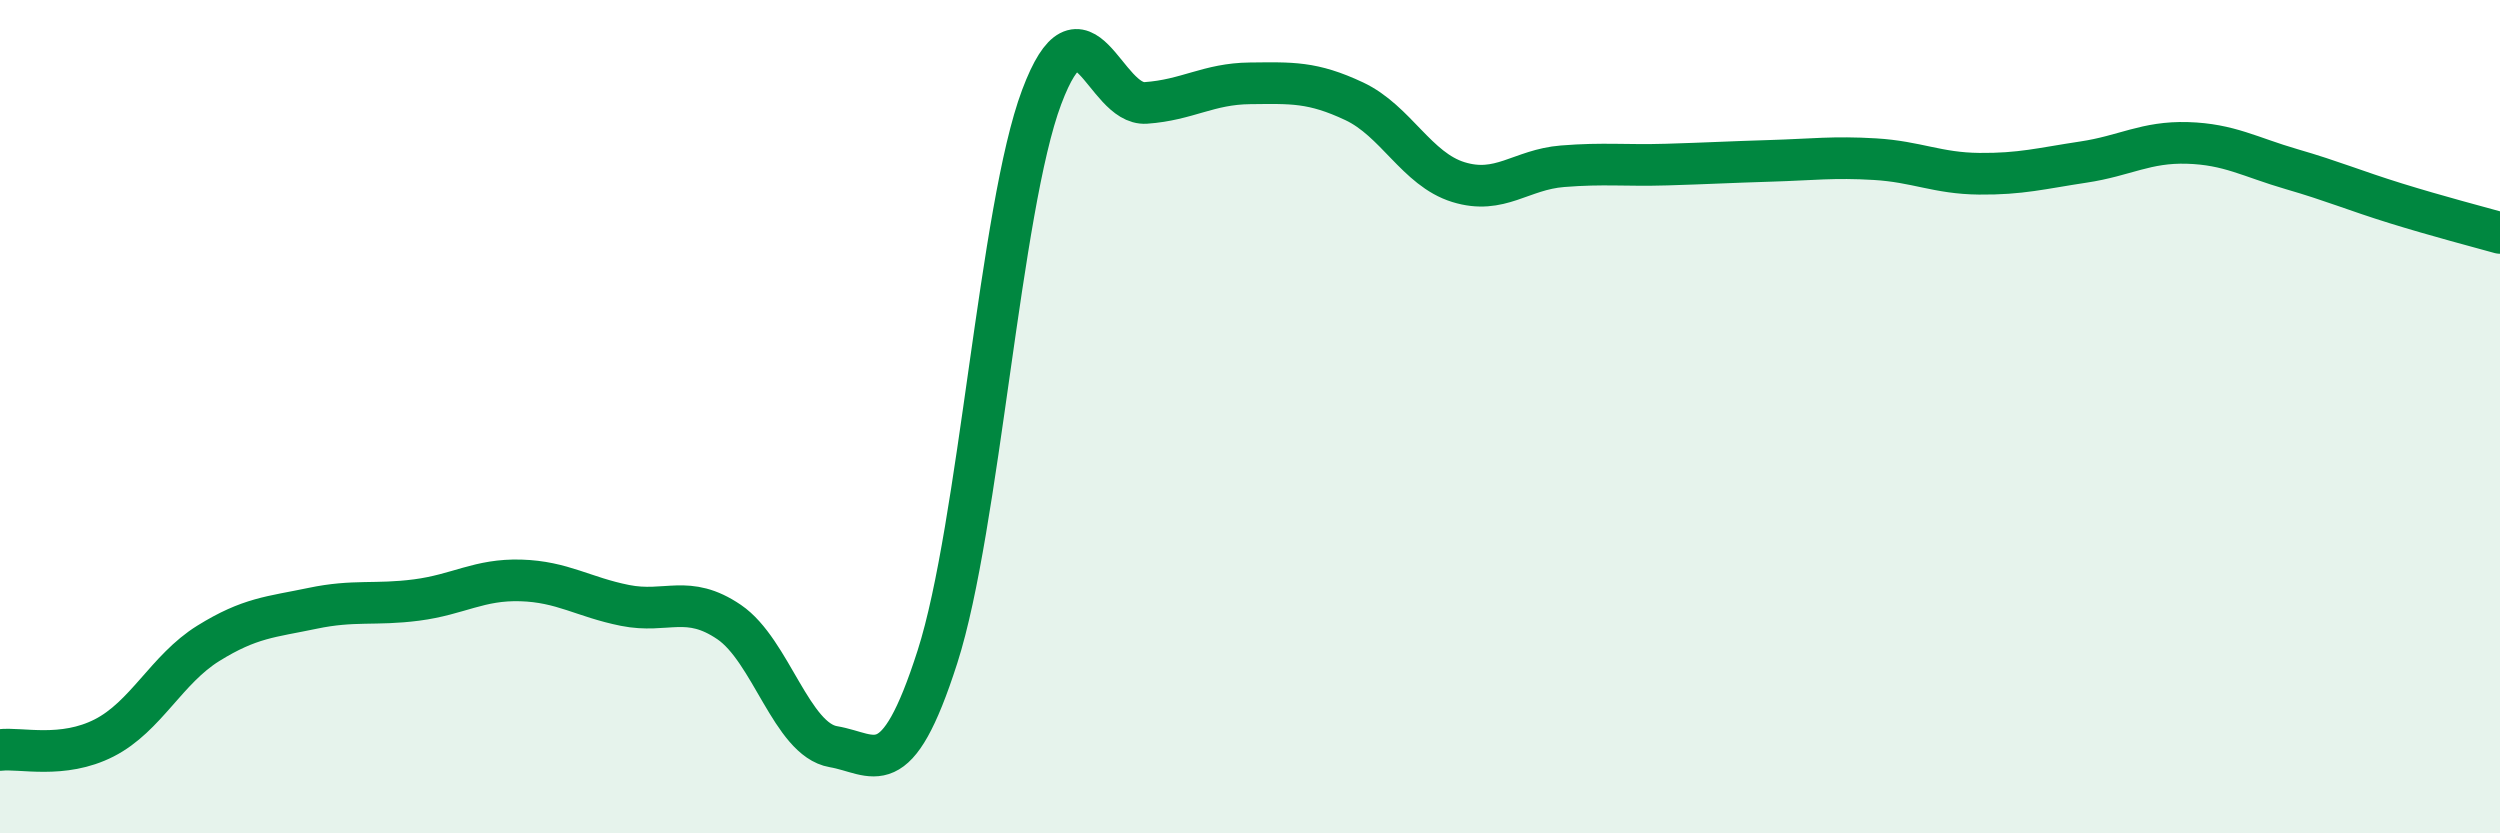 
    <svg width="60" height="20" viewBox="0 0 60 20" xmlns="http://www.w3.org/2000/svg">
      <path
        d="M 0,18 C 0.5,17.94 1.5,18.22 2.5,17.71 C 3.5,17.2 4,16.06 5,15.44 C 6,14.82 6.5,14.81 7.5,14.6 C 8.5,14.39 9,14.53 10,14.4 C 11,14.27 11.5,13.9 12.5,13.93 C 13.5,13.96 14,14.33 15,14.53 C 16,14.73 16.5,14.25 17.5,14.93 C 18.5,15.61 19,17.75 20,17.92 C 21,18.09 21.5,18.88 22.5,15.76 C 23.5,12.64 24,4.99 25,2.33 C 26,-0.33 26.5,2.54 27.5,2.47 C 28.5,2.4 29,2.01 30,2 C 31,1.99 31.5,1.96 32.5,2.43 C 33.5,2.9 34,4.06 35,4.37 C 36,4.68 36.5,4.07 37.5,3.99 C 38.5,3.91 39,3.98 40,3.95 C 41,3.92 41.5,3.89 42.5,3.86 C 43.5,3.83 44,3.76 45,3.82 C 46,3.88 46.5,4.16 47.5,4.17 C 48.5,4.18 49,4.04 50,3.89 C 51,3.74 51.5,3.4 52.5,3.43 C 53.5,3.46 54,3.77 55,4.06 C 56,4.35 56.5,4.57 57.5,4.88 C 58.5,5.19 59.5,5.45 60,5.59L60 20L0 20Z"
        fill="#008740"
        opacity="0.1"
        stroke-linecap="round"
        stroke-linejoin="round"
      />
      <path
        d="M 0,18 C 0.5,17.94 1.5,18.22 2.5,17.71 C 3.5,17.2 4,16.06 5,15.44 C 6,14.82 6.5,14.81 7.5,14.6 C 8.5,14.39 9,14.53 10,14.4 C 11,14.27 11.5,13.9 12.5,13.93 C 13.5,13.96 14,14.33 15,14.53 C 16,14.73 16.5,14.25 17.5,14.93 C 18.5,15.61 19,17.75 20,17.92 C 21,18.09 21.5,18.88 22.5,15.76 C 23.5,12.64 24,4.99 25,2.33 C 26,-0.33 26.5,2.54 27.5,2.47 C 28.5,2.4 29,2.01 30,2 C 31,1.99 31.5,1.96 32.5,2.43 C 33.5,2.9 34,4.06 35,4.37 C 36,4.68 36.5,4.07 37.5,3.99 C 38.5,3.91 39,3.98 40,3.95 C 41,3.92 41.5,3.89 42.5,3.86 C 43.5,3.83 44,3.76 45,3.82 C 46,3.88 46.5,4.16 47.5,4.17 C 48.5,4.18 49,4.04 50,3.89 C 51,3.74 51.5,3.4 52.5,3.43 C 53.5,3.46 54,3.77 55,4.06 C 56,4.35 56.5,4.57 57.5,4.88 C 58.5,5.19 59.5,5.45 60,5.59"
        stroke="#008740"
        stroke-width="1"
        fill="none"
        stroke-linecap="round"
        stroke-linejoin="round"
      />
    </svg>
  